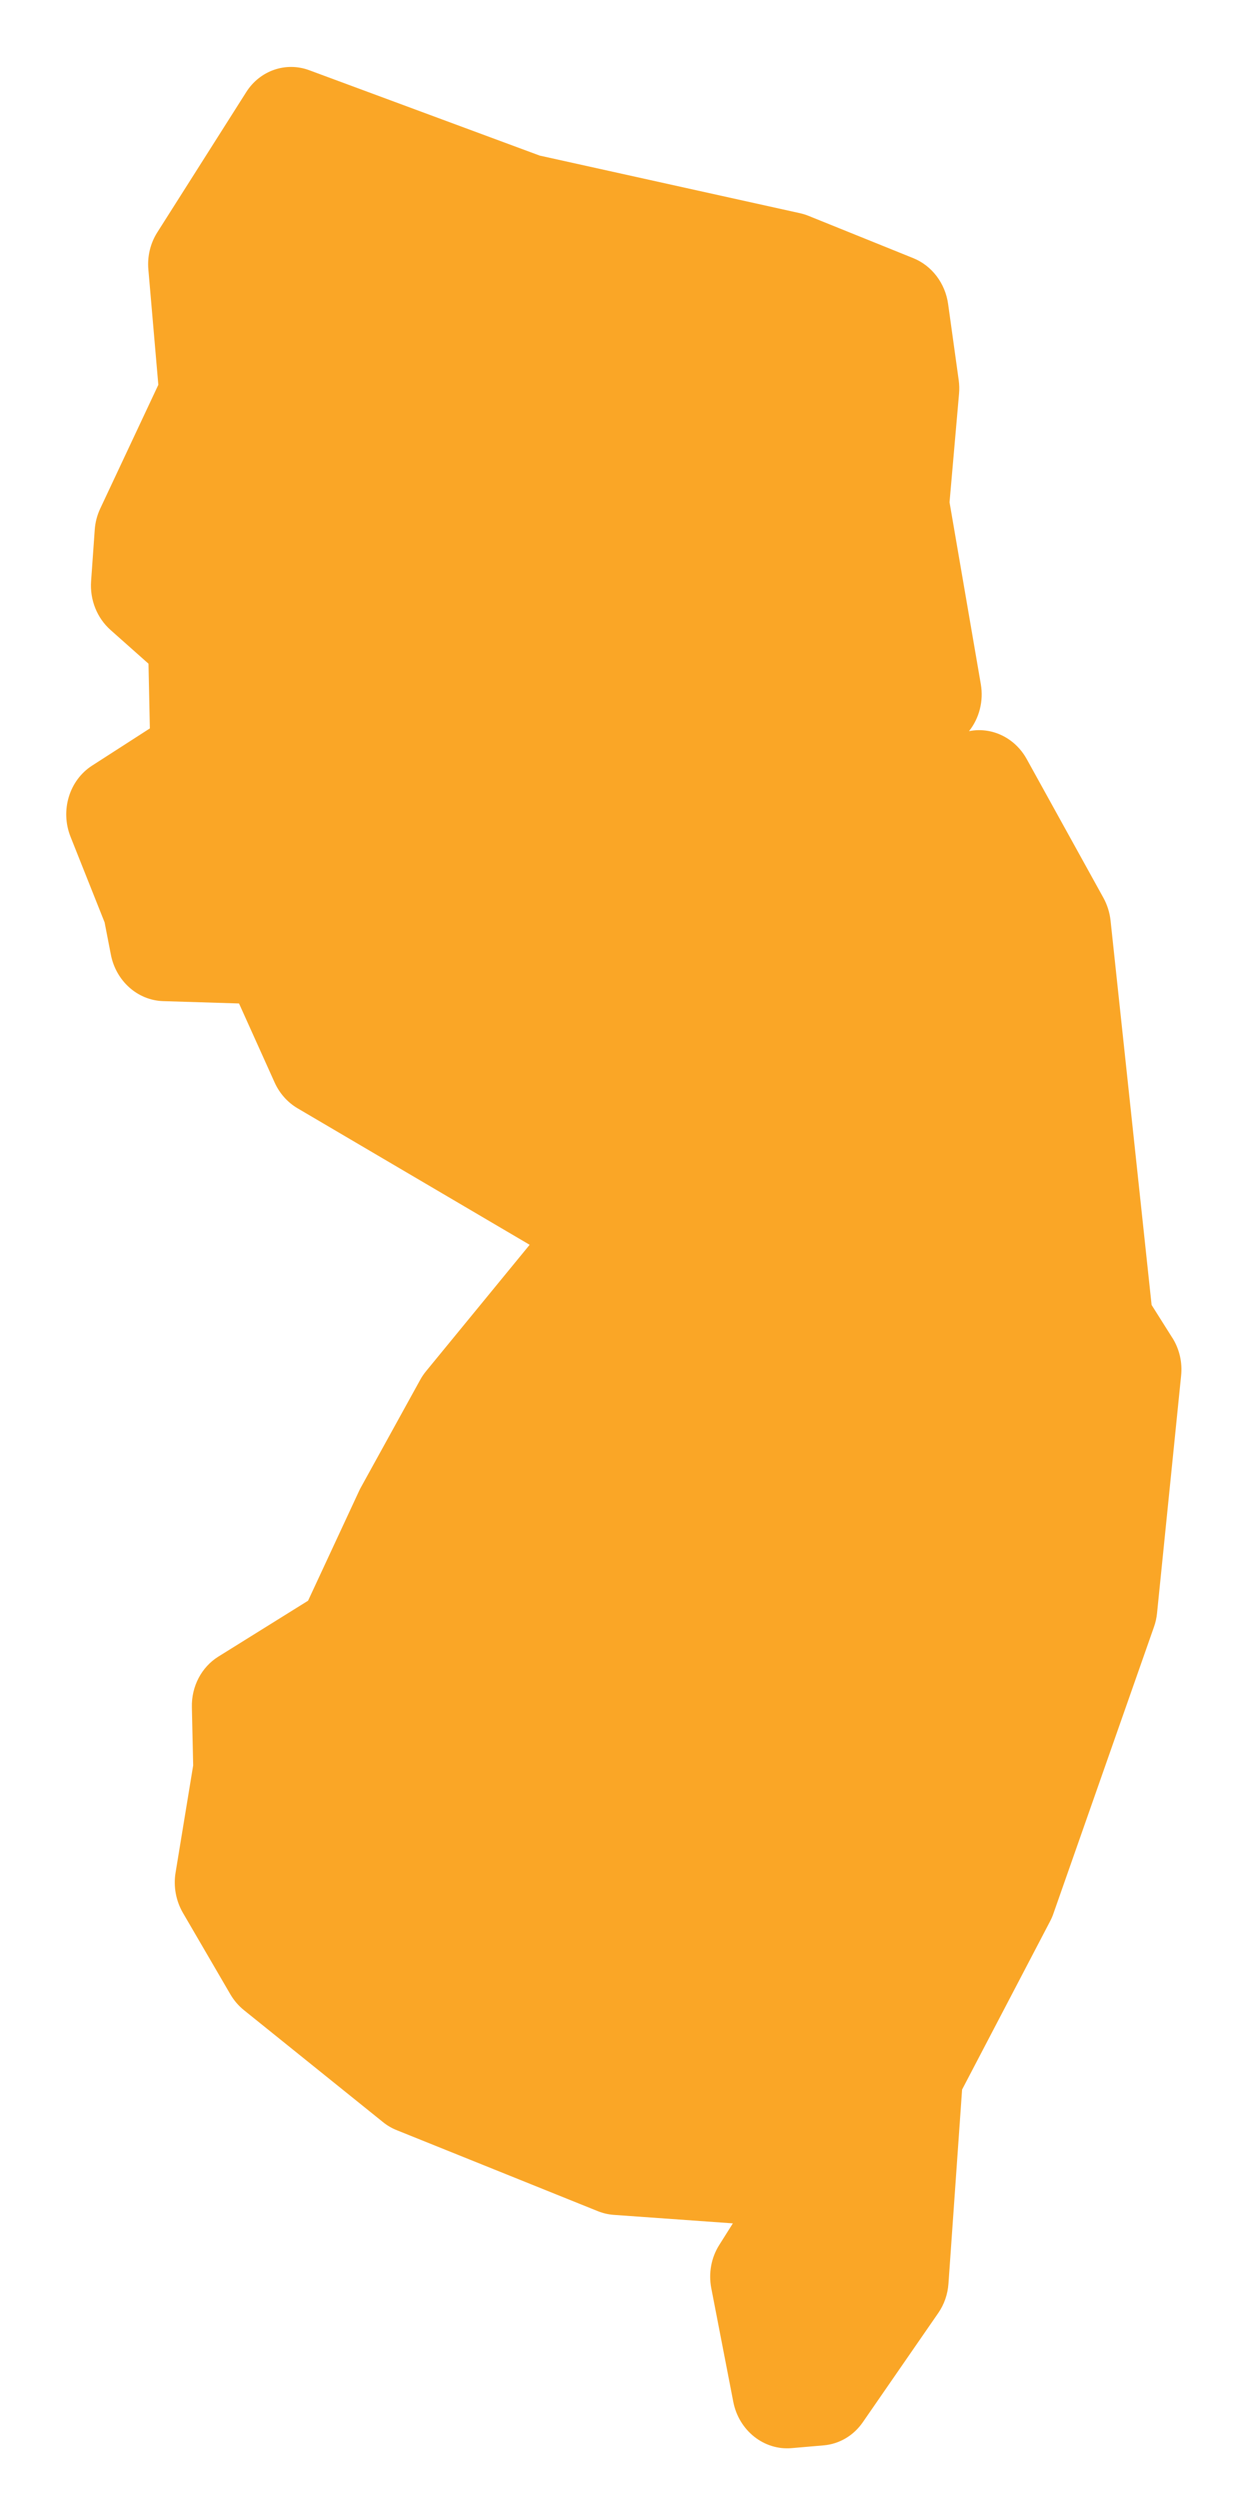 <?xml version="1.0" encoding="UTF-8"?>
<svg xmlns="http://www.w3.org/2000/svg" width="280" height="564" viewBox="0 0 280 564" fill="none">
  <path d="M264.495 301.815L259.829 294.415L250.568 207.686C250.37 205.88 249.816 204.125 248.952 202.553L231.647 171.246C229.796 167.894 226.622 165.574 223.005 164.918C221.527 164.657 220.066 164.67 218.629 164.964C220.955 162.042 221.954 158.153 221.293 154.344L214.237 113.317L216.381 88.839C216.476 87.806 216.443 86.777 216.305 85.75L213.918 68.59C213.266 63.904 210.252 59.931 206.044 58.238L182.412 48.696C181.797 48.445 181.173 48.258 180.531 48.109L121.776 35.106L69.747 15.833C64.486 13.892 58.642 15.909 55.559 20.777L35.486 52.43C33.932 54.882 33.219 57.828 33.474 60.781L35.724 86.816L22.618 114.736C21.92 116.224 21.494 117.837 21.377 119.501L20.553 131.142C20.258 135.331 21.89 139.423 24.943 142.135L33.505 149.742L33.812 164.339L20.758 172.747C15.613 176.069 13.566 182.868 15.913 188.779L23.601 208.096L25.014 215.374C26.164 221.332 31.055 225.694 36.806 225.868L53.931 226.396L61.954 244.206C63.065 246.676 64.88 248.717 67.142 250.048L119.503 280.842L96.116 309.375C95.624 309.976 95.179 310.629 94.807 311.312L81.397 335.632C81.25 335.899 81.111 336.173 80.993 336.437L69.509 361.142L49.26 373.756C45.473 376.118 43.186 380.465 43.293 385.142L43.584 398.312L39.613 422.496C39.099 425.615 39.695 428.843 41.273 431.569L51.981 449.953C52.785 451.325 53.821 452.529 55.036 453.513L86.413 478.776C87.355 479.543 88.411 480.158 89.523 480.599L134.897 498.872C136.038 499.332 137.242 499.609 138.458 499.702L165.352 501.619L162.265 506.522C160.463 509.378 159.833 512.874 160.486 516.26L165.447 541.876C166.701 548.37 172.373 552.869 178.599 552.331L185.849 551.705C189.382 551.399 192.601 549.496 194.672 546.483L211.686 521.858C213.03 519.918 213.828 517.623 213.995 515.227L217.07 471.437L236.923 433.47C237.22 432.907 237.474 432.327 237.676 431.729L260.363 367.055C260.722 366.056 260.95 365.012 261.056 363.949L266.482 310.422C266.813 307.396 266.104 304.34 264.493 301.794L264.495 301.815Z" fill="#FAA626"></path>
</svg>
